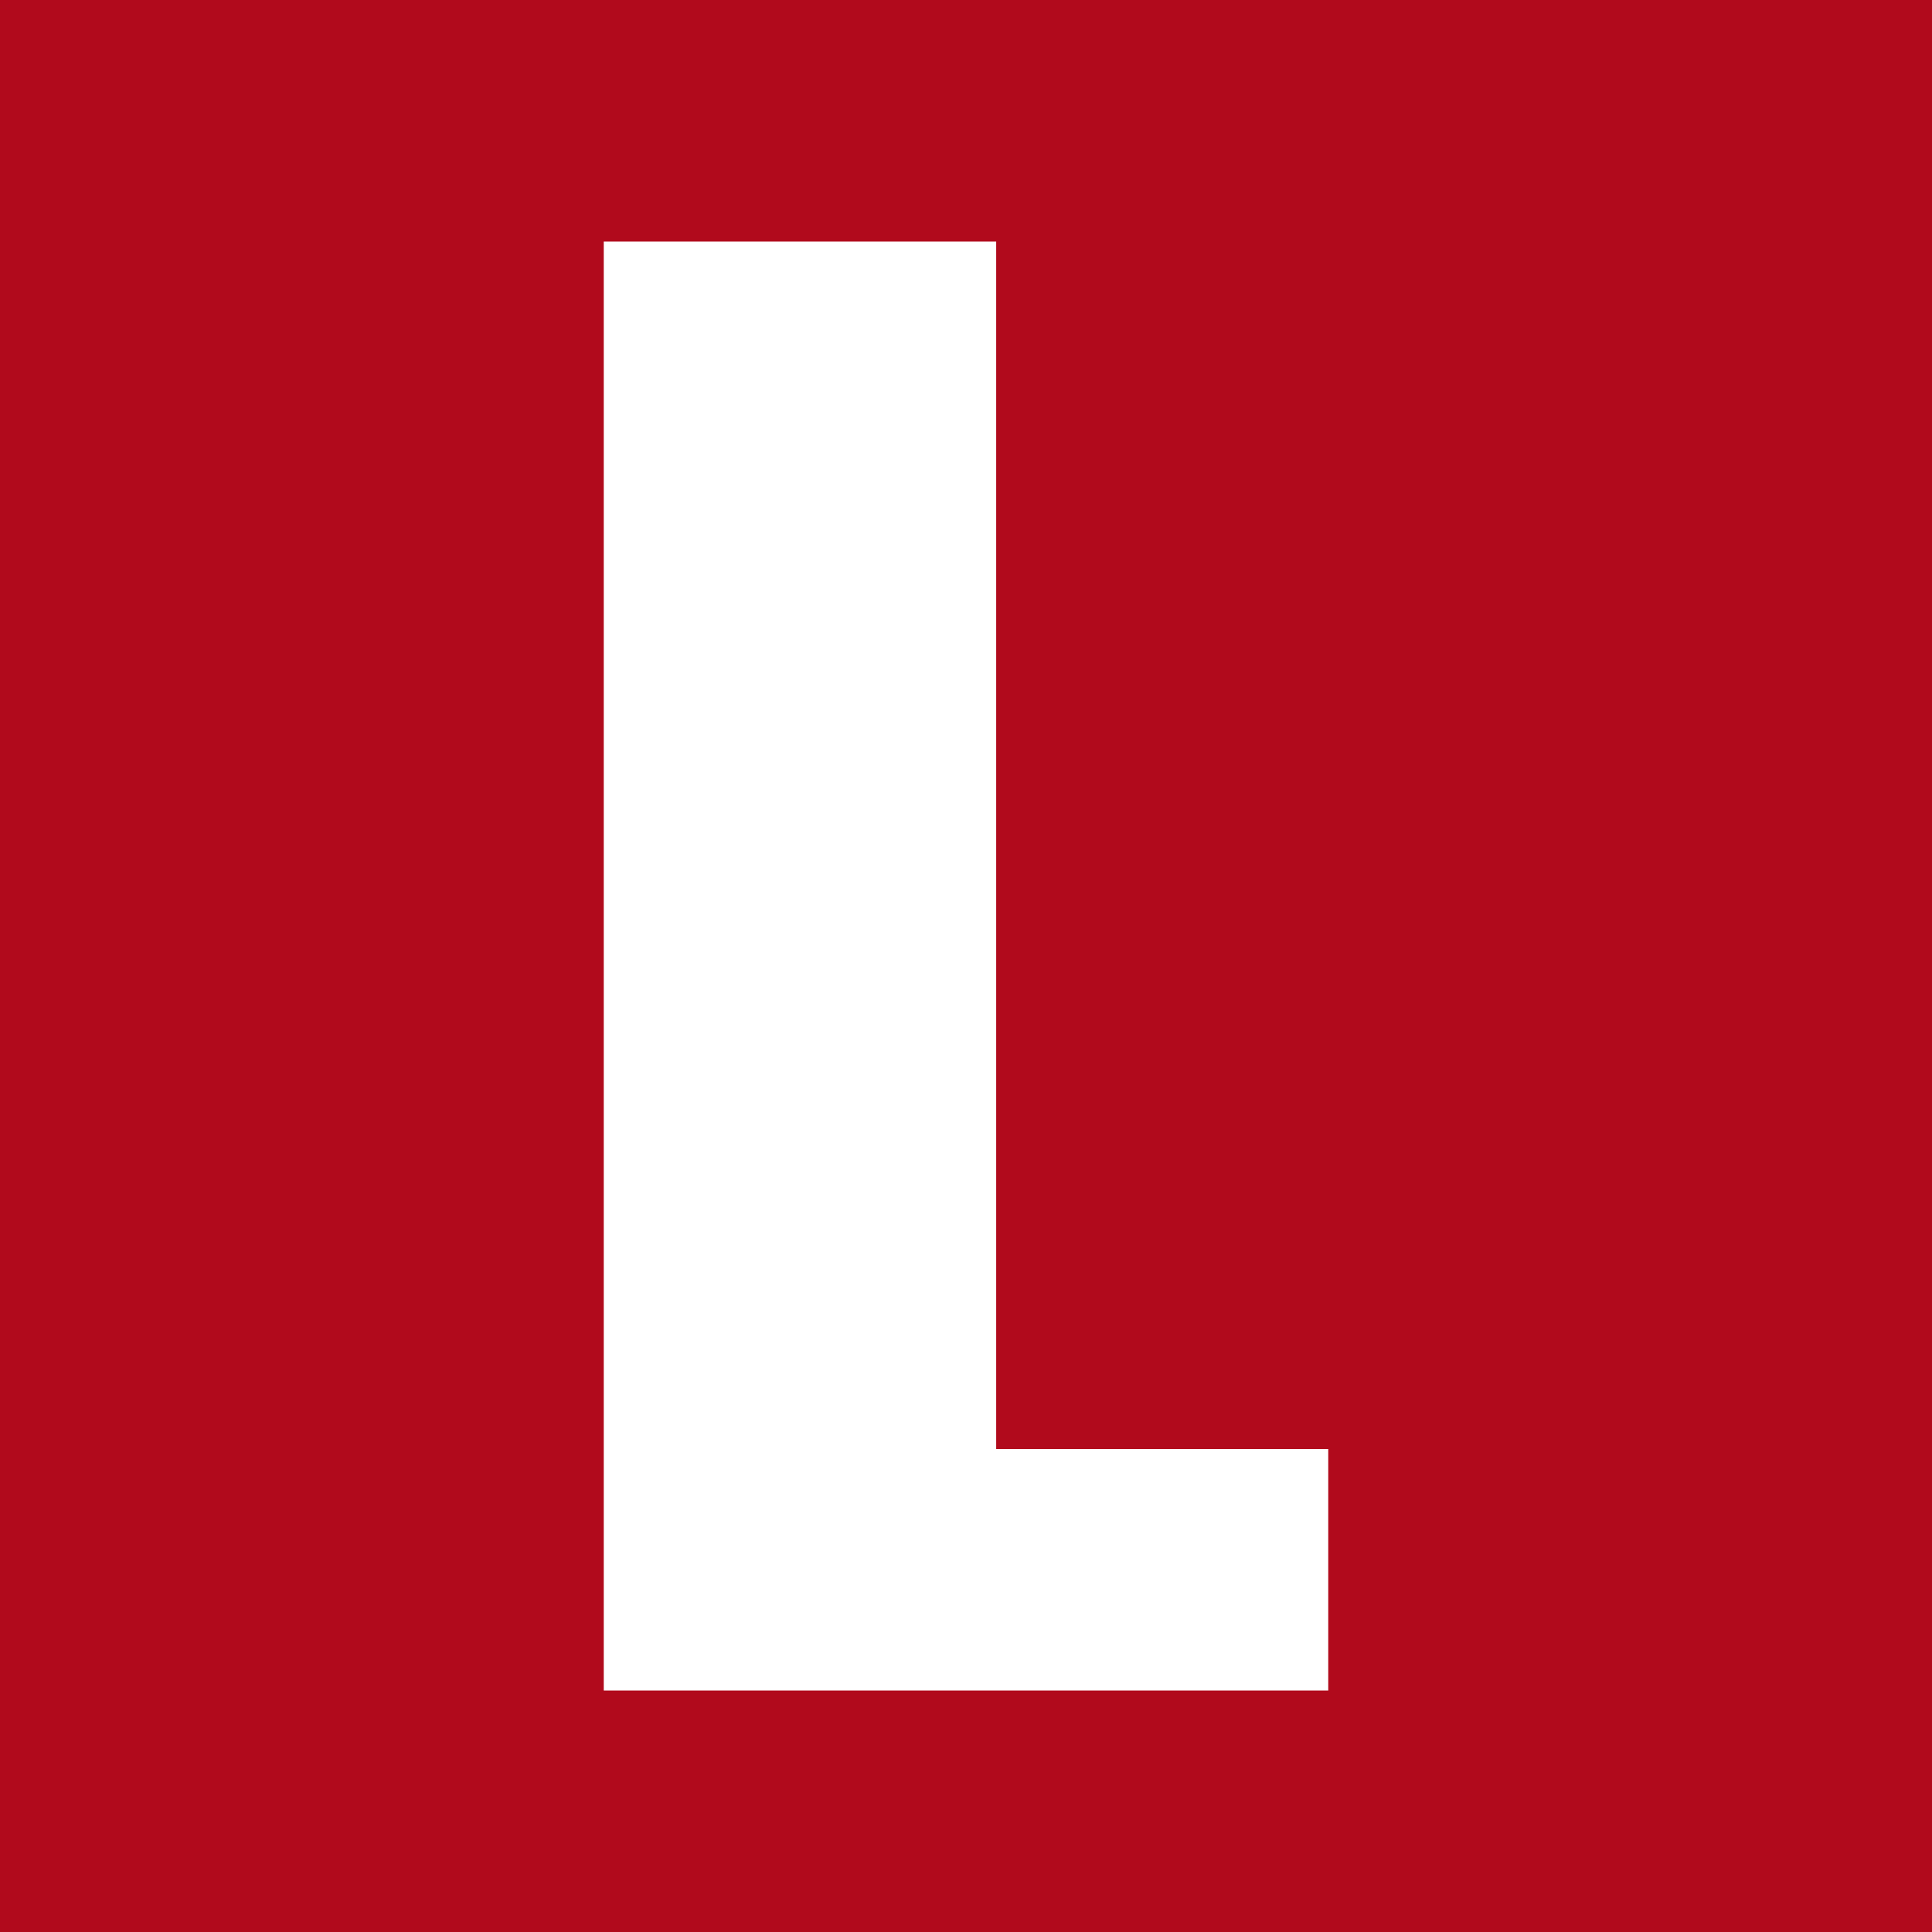 <?xml version="1.0" encoding="UTF-8"?>
<svg version="1.1" xmlns="http://www.w3.org/2000/svg" width="64" height="64">
<rect width="100%" height="100%" fill="#808080" stroke="none"/>
<path d="M0 0 C21.12 0 42.24 0 64 0 C64 21.12 64 42.24 64 64 C42.88 64 21.76 64 0 64 C0 42.88 0 21.76 0 0 Z " fill="#B10A1C" transform="translate(0,0)"/>
<path d="M0 0 C4.29 0 8.58 0 13 0 C13 13.2 13 26.4 13 40 C16.63 40 20.26 40 24 40 C24 42.64 24 45.28 24 48 C16.08 48 8.16 48 0 48 C0 32.16 0 16.32 0 0 Z " fill="#FFFFFF" transform="translate(20,8)"/>
</svg>
